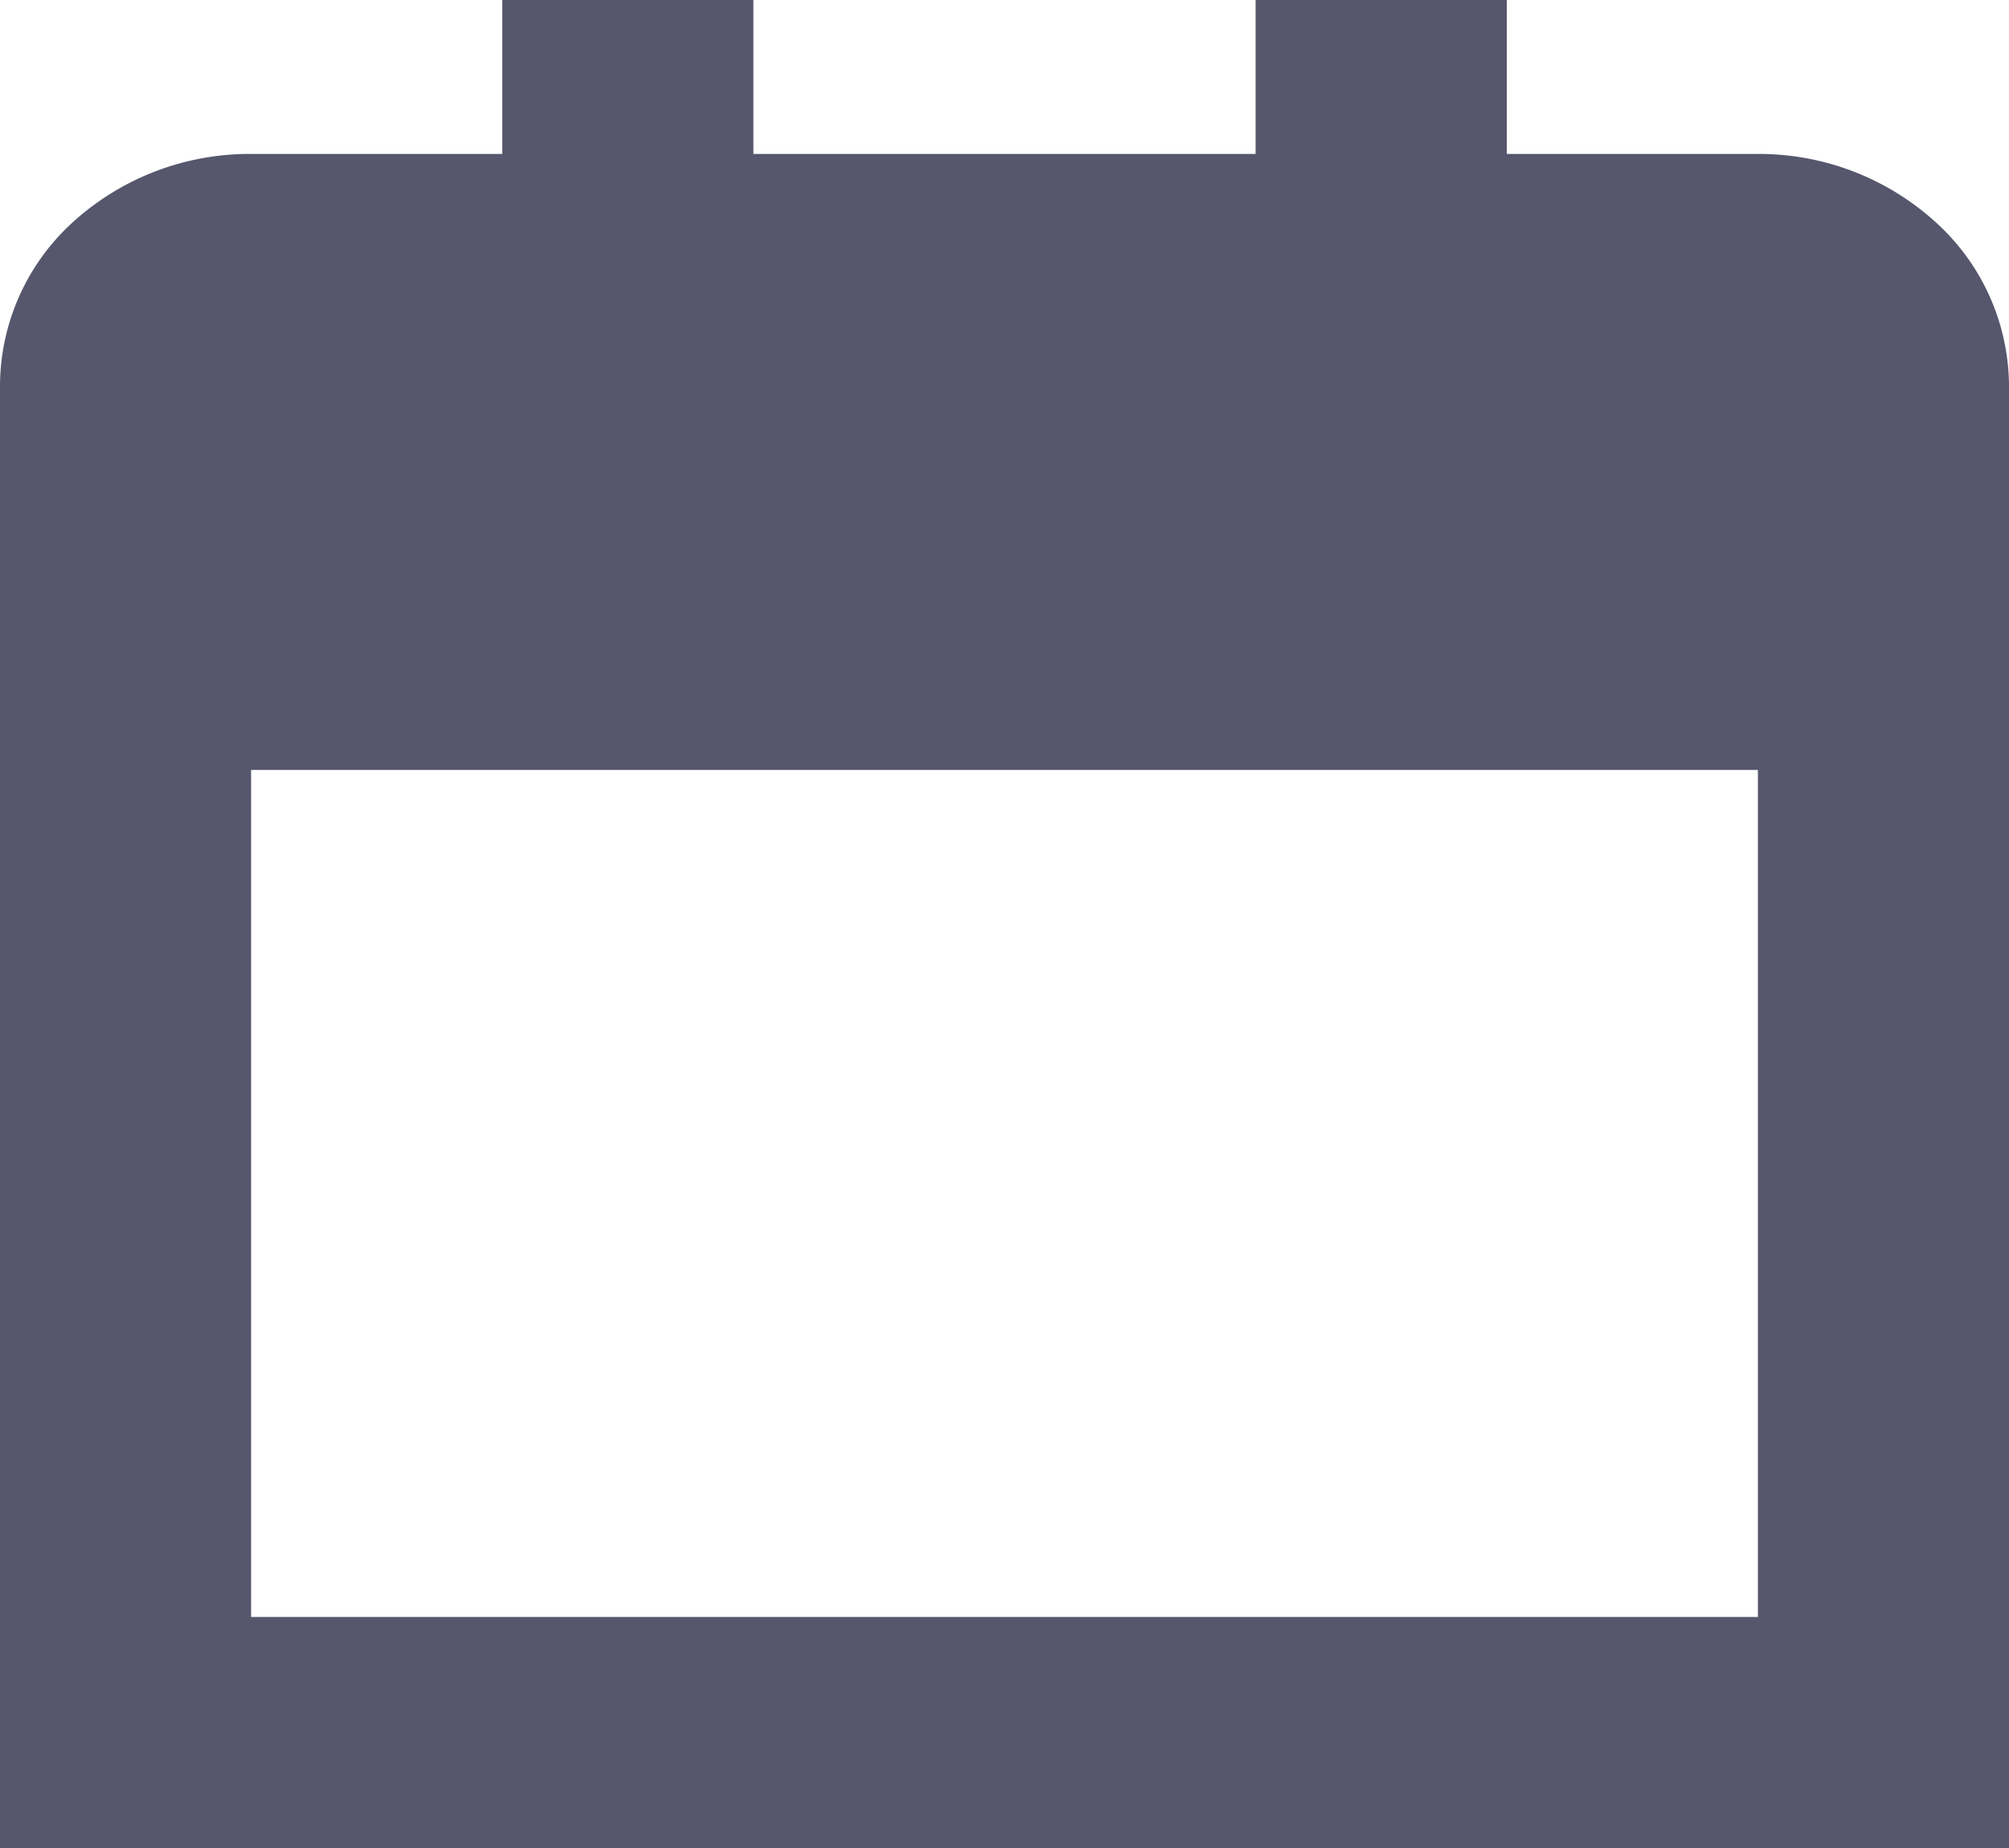 <svg xmlns="http://www.w3.org/2000/svg" width="17.25" height="15.87" viewBox="0 0 17.25 15.87">
  <g id="Group_1" data-name="Group 1" transform="translate(0 -0.065)">
    <path id="Path_1" data-name="Path 1" d="M15.094,1.387H12.938V.065H10.781V1.387H6.469V.065H4.313V1.387H2.156a2.255,2.255,0,0,0-1.525.581A1.907,1.907,0,0,0,0,3.371V15.935H17.25V3.371a1.907,1.907,0,0,0-.632-1.4A2.255,2.255,0,0,0,15.094,1.387ZM2.156,13.951V6.677H15.094v7.274Z" fill="#56566d"/>
  </g>
</svg>
